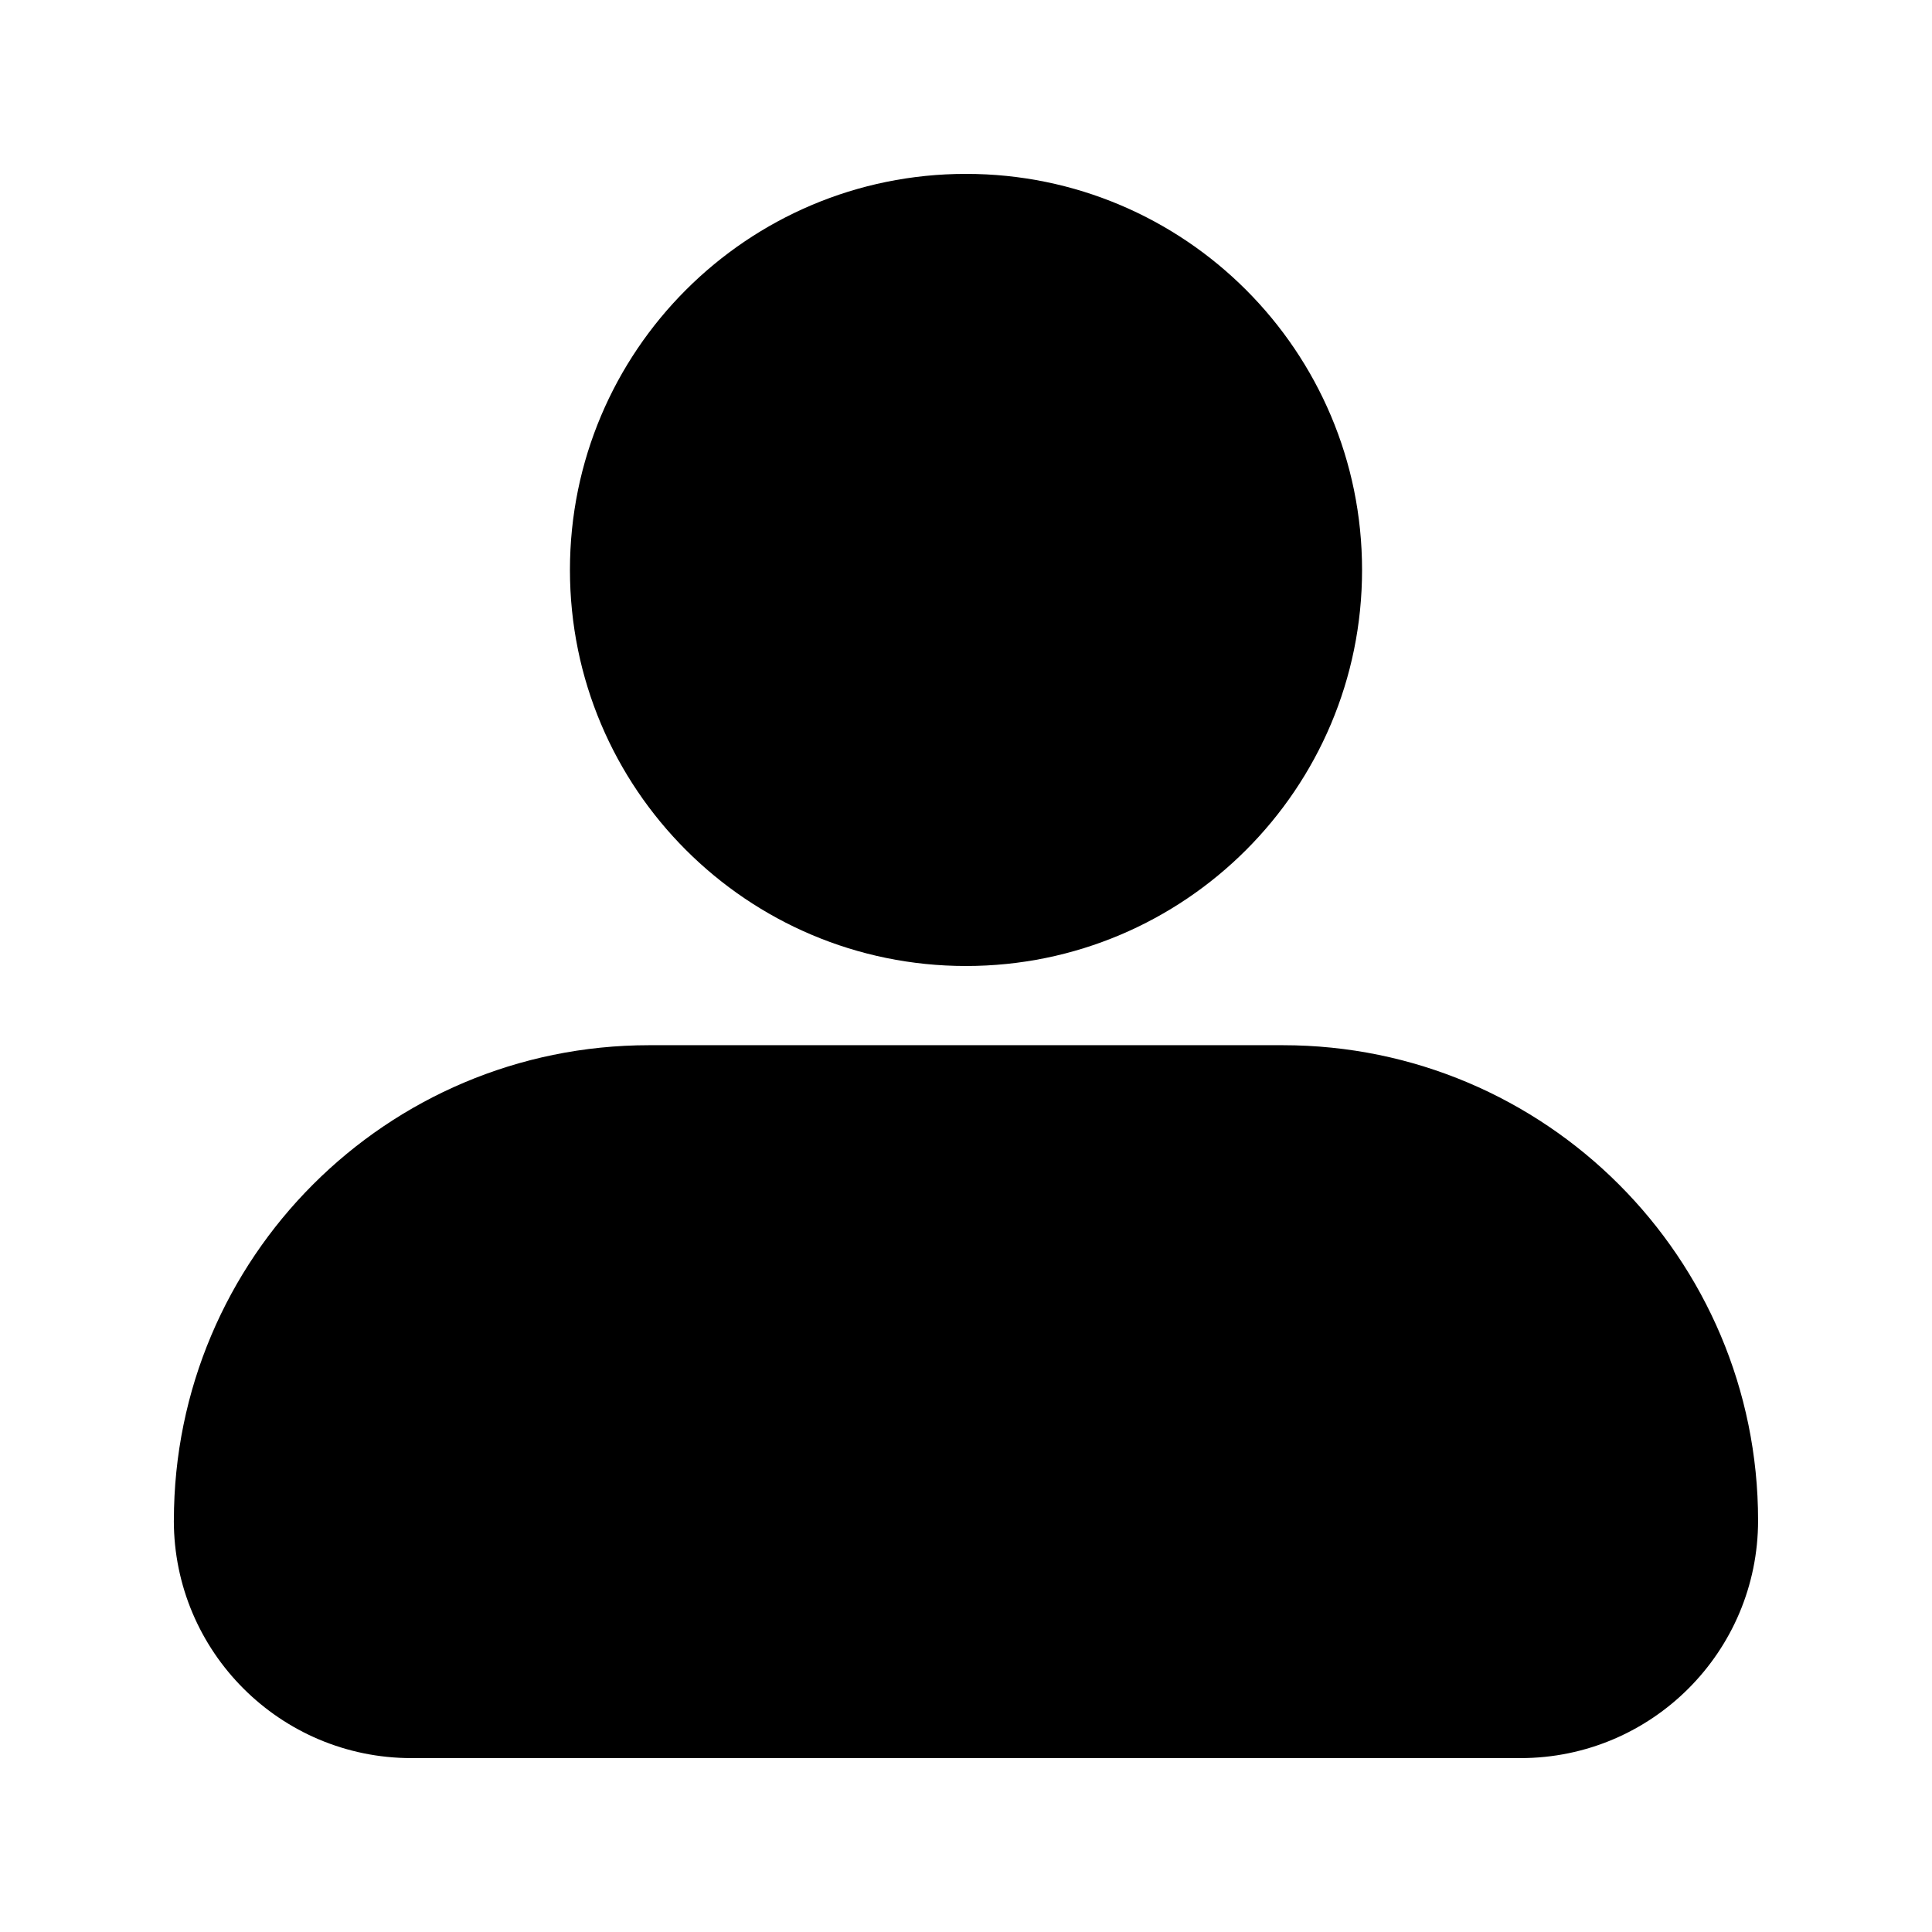 <?xml version="1.0" encoding="UTF-8"?>
<!-- Uploaded to: ICON Repo, www.iconrepo.com, Generator: ICON Repo Mixer Tools -->
<svg fill="#000000" width="800px" height="800px" version="1.1" viewBox="144 144 512 512" xmlns="http://www.w3.org/2000/svg">
 <g>
  <path d="m504.96 295.04c0 57.969-46.992 104.96-104.96 104.96-57.969 0-104.96-46.992-104.96-104.96s46.992-104.96 104.96-104.96c57.965 0 104.96 46.992 104.96 104.96z"/>
  <path d="m190.08 546.94c0-69.559 56.391-125.95 125.95-125.95h167.93c69.562 0 125.95 56.391 125.95 125.95 0 34.785-28.191 62.977-62.977 62.977h-293.89c-34.781 0-62.977-28.191-62.977-62.977z"/>
 </g>
</svg>